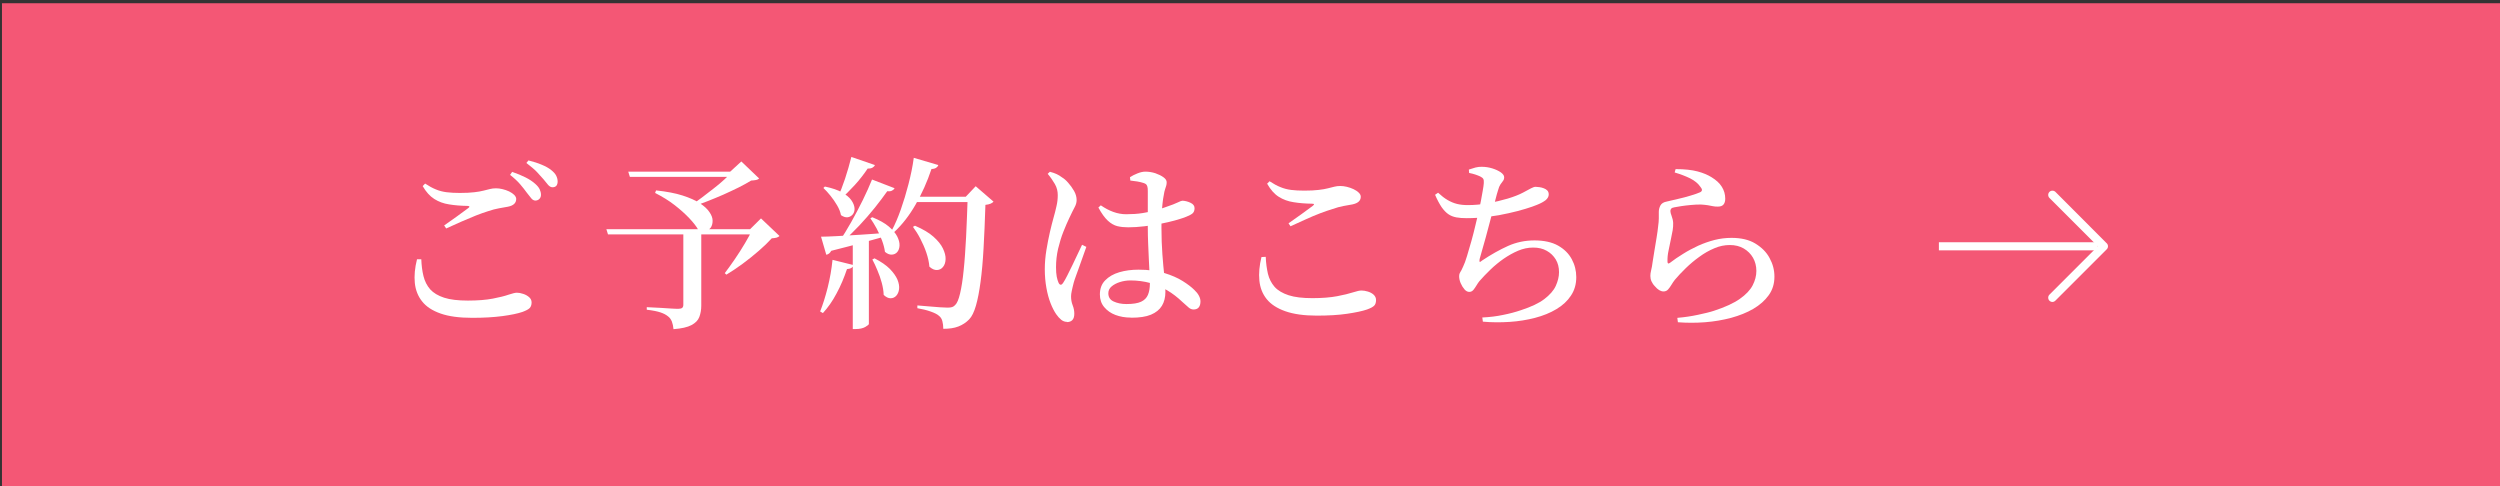 <?xml version="1.0" encoding="UTF-8"?>
<svg id="_レイヤー_1" data-name="レイヤー_1" xmlns="http://www.w3.org/2000/svg" version="1.1" viewBox="0 0 216 42">
  <rect x="0" y="0" width="216" height="42" fill="#333333" stroke="none"/>
  <!-- Generator: Adobe Illustrator 29.1.0, SVG Export Plug-In . SVG Version: 2.1.0 Build 142)  -->
  <defs>
    <style>
      .st0 {
        fill: #f45775;
      }

      .st1 {
        fill: none;
        stroke: #fff;
        stroke-miterlimit: 10;
        stroke-width: .7px;
      }

      .st2 {
        fill: #fff;
      }
    </style>
  </defs>
  <rect class="st0" x=".17" y=".28" width="216" height="42"/>
  <g>
    <path class="st2" d="M40.8,27.46c-1.11,0-2.02-.12-2.73-.37-.71-.25-1.24-.59-1.6-1.05-.36-.45-.57-.99-.63-1.6s0-1.29.19-2.04h.37c.02.53.08,1.02.19,1.46.11.44.3.82.58,1.14.28.31.68.55,1.2.72.52.17,1.21.25,2.06.25s1.58-.06,2.15-.17,1.02-.22,1.36-.34c.34-.11.57-.17.71-.17.17,0,.35.03.55.1.2.06.37.16.51.28s.22.27.22.46c0,.21-.06.38-.17.49-.11.11-.32.22-.62.33-.41.14-.98.26-1.73.36-.75.1-1.62.15-2.62.15ZM38.36,19.49c.35-.25.73-.51,1.13-.8.4-.29.73-.53.98-.72.14-.11.11-.17-.08-.18-.58-.01-1.1-.05-1.58-.13-.48-.07-.91-.23-1.29-.47-.38-.24-.71-.61-1-1.11l.21-.22c.33.22.64.39.94.51.29.12.6.2.93.24.33.04.7.06,1.13.06.5,0,.91-.02,1.24-.06.33-.04.59-.08.81-.14.21-.05.4-.1.56-.14.16-.04.33-.06.51-.06.17,0,.36.02.56.07.2.05.39.11.58.2.18.09.33.19.44.3.11.12.17.23.17.35,0,.35-.24.58-.72.67-.24.04-.49.09-.78.14-.28.05-.59.13-.94.25-.29.09-.63.21-1.04.37-.4.16-.83.34-1.26.53-.44.19-.88.39-1.31.59l-.18-.27ZM46.24,17.33c-.13-.01-.25-.08-.35-.21s-.23-.29-.38-.48c-.15-.21-.34-.45-.56-.71-.22-.26-.52-.54-.88-.82l.18-.26c.44.15.82.31,1.16.48.34.17.62.36.84.56.18.16.31.32.38.47.07.15.11.31.11.47,0,.15-.05.27-.14.36-.09.09-.21.14-.36.14ZM47.74,16.18c-.14,0-.26-.07-.38-.2-.11-.13-.25-.3-.41-.5-.16-.19-.35-.4-.56-.62-.21-.22-.52-.48-.91-.78l.18-.22c.43.11.81.23,1.14.37.34.14.61.29.82.46.2.16.35.32.43.48.08.16.13.33.13.51,0,.16-.04.28-.11.37-.08.09-.19.13-.34.13Z"/>
    <path class="st2" d="M52.38,19.8h13.54v.45h-13.39l-.14-.45ZM54.27,14.83h9.73v.45h-9.58l-.14-.45ZM59.02,19.8h1.57v6.61c0,.36-.06.69-.17.98-.11.29-.34.52-.68.7-.34.18-.86.3-1.55.35-.02-.25-.07-.46-.14-.66-.08-.19-.19-.35-.35-.46-.16-.13-.37-.24-.64-.33-.27-.09-.66-.17-1.18-.23v-.22c.48.02.88.04,1.21.06.32.02.63.04.93.06.29.02.49.02.6.02.15,0,.26-.03.32-.08.06-.05.1-.14.1-.26v-6.54ZM56.68,16.45c.91.1,1.67.24,2.29.44.62.2,1.12.42,1.5.67.38.25.66.51.83.77.18.26.27.51.27.74,0,.23-.05.42-.15.58-.11.15-.26.25-.46.29-.2.04-.41,0-.65-.12-.16-.28-.41-.6-.75-.96-.34-.36-.76-.74-1.26-1.13-.5-.39-1.07-.74-1.7-1.06l.08-.21ZM63.28,14.83h-.19l.96-.88,1.54,1.47c-.06.06-.15.11-.26.13-.11.02-.25.04-.43.05-.31.19-.67.39-1.09.6s-.86.41-1.32.62c-.46.2-.92.39-1.38.57s-.87.33-1.26.46l-.14-.13c.29-.18.6-.4.93-.65s.66-.51,1-.77.65-.52.93-.78c.28-.26.52-.49.71-.69ZM65,19.8h-.19l.94-.93,1.6,1.52c-.06.06-.15.11-.25.14-.1.03-.24.05-.42.06-.3.33-.67.69-1.12,1.08-.45.39-.92.77-1.41,1.13-.49.36-.96.67-1.39.93l-.14-.13c.27-.35.55-.75.87-1.21.31-.45.6-.91.88-1.38.28-.46.49-.87.64-1.21Z"/>
    <path class="st2" d="M71.93,22.45l1.81.45c-.02.1-.08.18-.17.24-.09.06-.22.1-.39.11-.25.74-.54,1.44-.9,2.1-.35.67-.75,1.23-1.18,1.7l-.24-.14c.23-.58.45-1.26.65-2.06.2-.8.34-1.6.42-2.4ZM70.94,20.45c.33,0,.79-.02,1.38-.05.59-.03,1.26-.07,2.02-.12s1.52-.1,2.31-.17l.03.26c-.58.16-1.26.35-2.06.57-.8.22-1.73.46-2.8.73-.11.2-.25.31-.43.34l-.45-1.55ZM71.28,16.12c.62.13,1.11.3,1.47.5.36.21.63.43.8.67.17.24.26.47.28.68s-.03.39-.14.54c-.11.14-.26.23-.43.26-.18.03-.38-.03-.6-.18-.05-.27-.16-.55-.33-.84-.17-.29-.36-.57-.57-.83s-.42-.49-.62-.68l.14-.13ZM73.56,13.56l2.03.7c-.03.09-.1.16-.2.22-.1.06-.24.09-.42.08-.33.49-.7.97-1.12,1.43s-.82.86-1.22,1.19l-.24-.14c.2-.43.41-.96.62-1.59.21-.63.39-1.27.55-1.9ZM75.34,15.51l1.95.75c-.04.09-.11.15-.22.21s-.24.07-.41.05c-.3.43-.66.9-1.07,1.42-.42.52-.86,1.03-1.34,1.54-.48.51-.96.97-1.44,1.4h-.3c.34-.51.69-1.08,1.04-1.7s.68-1.26,1-1.9c.31-.64.58-1.23.79-1.76ZM73.68,20.76l1.39-.11v7.34c0,.05-.1.14-.31.26-.21.12-.49.18-.84.18h-.24v-7.66ZM75.37,18.77c.61.25,1.08.51,1.42.8s.58.57.73.86c.14.28.21.54.2.78-.01.24-.08.43-.2.57-.12.14-.28.21-.47.22s-.39-.07-.59-.24c-.04-.32-.13-.65-.26-1-.13-.35-.29-.69-.46-1.02-.18-.33-.36-.62-.54-.88l.18-.1ZM75.56,22.32c.56.29,1,.59,1.32.91.31.32.53.63.66.93.12.3.17.57.14.82-.03.25-.12.44-.25.58s-.3.21-.49.21-.39-.1-.59-.29c-.01-.34-.07-.69-.17-1.06-.1-.36-.22-.72-.37-1.06-.14-.35-.29-.66-.44-.94l.19-.1ZM78.96,13.64l2.11.62c-.03.1-.1.18-.19.24-.1.06-.23.1-.4.1-.37,1.11-.83,2.13-1.37,3.07-.54.94-1.15,1.73-1.85,2.38l-.21-.14c.28-.52.54-1.13.78-1.81s.46-1.41.66-2.18c.2-.77.36-1.53.46-2.29ZM79.07,19.51c.67.29,1.2.6,1.58.94.38.34.66.68.82,1.02.16.34.24.64.23.92s-.08.5-.22.67c-.13.17-.31.26-.52.27-.21.01-.43-.08-.66-.29-.03-.38-.12-.78-.26-1.2s-.32-.82-.52-1.21c-.2-.39-.42-.73-.64-1.03l.18-.1ZM79.18,17h5.22v.46h-5.47l.26-.46ZM83.63,17h-.19l.86-.91,1.54,1.33c-.06.07-.15.14-.26.18-.11.05-.26.08-.44.1-.04,1.38-.1,2.62-.16,3.74-.06,1.11-.15,2.09-.26,2.91s-.24,1.51-.4,2.06-.35.94-.58,1.18c-.27.28-.58.48-.94.62s-.79.2-1.3.2c0-.25-.03-.47-.08-.66-.05-.2-.15-.35-.29-.46-.15-.14-.4-.26-.74-.38s-.72-.21-1.13-.28v-.24c.29.02.61.05.96.08.35.03.68.06.99.08s.53.03.67.03c.17,0,.3-.02.39-.05.09-.03.18-.09.26-.18.16-.15.3-.48.42-.99.12-.51.23-1.18.31-2.01.09-.83.15-1.78.21-2.86.05-1.08.1-2.25.14-3.5Z"/>
    <path class="st2" d="M92.19,27.81c-.18,0-.35-.06-.5-.18s-.3-.29-.44-.49c-.17-.25-.33-.56-.48-.94-.15-.38-.27-.82-.36-1.32-.09-.5-.14-1.04-.14-1.62,0-.55.05-1.11.14-1.66.09-.55.19-1.06.3-1.54.11-.47.21-.87.3-1.19.11-.38.2-.74.27-1.06.08-.33.11-.64.11-.95,0-.33-.07-.65-.25-.96-.18-.31-.38-.6-.62-.88l.19-.18c.23.06.43.13.58.2.15.07.32.17.49.3.15.09.32.23.51.45.19.21.36.45.51.71.15.26.22.53.22.79,0,.2-.06.41-.17.61s-.26.51-.46.93c-.16.33-.33.73-.51,1.18s-.33.95-.46,1.48c-.12.53-.18,1.06-.18,1.59,0,.33.02.6.06.82s.1.39.16.53c.05.11.11.16.18.17s.14-.05.22-.17c.1-.14.21-.35.35-.62s.29-.58.45-.91.31-.65.46-.97c.15-.31.27-.57.37-.78l.37.18c-.08.21-.17.47-.27.76s-.21.59-.32.9-.21.58-.3.83c-.09.25-.16.45-.2.6-.08.3-.13.54-.17.72-.04.18-.06.34-.06.46,0,.27.04.53.14.78s.14.49.14.73c0,.48-.22.72-.66.72ZM97.48,19.64c-.34,0-.65-.03-.94-.1-.28-.07-.56-.23-.82-.47-.27-.25-.54-.62-.82-1.14l.21-.19c.36.25.72.44,1.08.57.36.13.73.2,1.11.2.51,0,.99-.03,1.42-.1s.83-.15,1.17-.25c.34-.1.63-.19.86-.28.47-.16.81-.29,1.01-.39s.34-.15.4-.15c.23.01.47.07.7.18.24.11.35.27.35.47,0,.21-.07.37-.2.47-.13.1-.37.22-.7.34-.18.06-.45.15-.81.25s-.76.19-1.21.28c-.45.09-.92.16-1.41.22s-.97.09-1.42.09ZM97.69,27.44c-.48,0-.92-.08-1.32-.23-.4-.15-.72-.38-.97-.68-.25-.3-.37-.66-.37-1.09,0-.5.15-.91.46-1.22.3-.31.71-.55,1.22-.7s1.06-.22,1.66-.22c.86,0,1.61.1,2.23.29.62.19,1.15.42,1.58.69.43.27.76.52,1.01.77.17.16.3.32.39.49.09.17.14.33.14.5,0,.22-.05.4-.15.52-.1.12-.25.18-.44.18-.15,0-.29-.05-.42-.16-.13-.11-.31-.27-.54-.48-.43-.41-.87-.75-1.33-1.02s-.95-.49-1.47-.63c-.52-.14-1.09-.22-1.71-.22-.31,0-.61.05-.9.14s-.53.22-.72.38c-.19.16-.28.36-.28.59,0,.33.15.57.46.71.3.14.67.22,1.1.22.57,0,.99-.07,1.27-.2.28-.13.48-.33.59-.59.11-.26.17-.59.17-.98,0-.22-.01-.52-.03-.88-.02-.36-.04-.77-.06-1.21-.02-.44-.04-.9-.06-1.38-.02-.47-.03-.93-.03-1.35v-3.17c0-.18-.01-.31-.04-.4-.03-.08-.06-.15-.11-.19-.05-.04-.12-.08-.22-.11-.16-.05-.34-.1-.54-.13-.2-.03-.4-.06-.6-.08l-.03-.29c.18-.12.4-.23.65-.33.25-.1.48-.15.68-.15.3,0,.59.05.87.14.28.1.51.21.7.35s.27.28.27.42c0,.12-.01.22-.04.31-.03.09-.06.19-.1.31-.04.12-.08.28-.11.5-.04.19-.08.44-.11.74-.03.3-.06.63-.07.99-.02.36-.02.73-.02,1.1,0,.82.03,1.58.08,2.28s.11,1.33.17,1.88c.06.55.09,1.01.09,1.38,0,.46-.1.86-.3,1.19s-.52.59-.95.77c-.43.18-1,.26-1.69.26Z"/>
    <path class="st2" d="M113.76,27.27c-1.1,0-2-.13-2.71-.38s-1.25-.6-1.61-1.05c-.36-.45-.57-.98-.63-1.6-.06-.62,0-1.3.18-2.03l.37-.02c.02.54.09,1.03.19,1.47.11.44.3.81.58,1.13.28.31.69.55,1.21.72.52.17,1.21.25,2.05.25s1.58-.06,2.15-.17c.57-.11,1.02-.22,1.36-.33.34-.11.58-.16.73-.16.17,0,.35.03.55.09s.37.15.5.27.21.27.21.46c0,.21-.05.38-.16.49-.11.11-.31.22-.62.33-.4.14-.98.26-1.72.37-.74.11-1.62.16-2.63.16ZM111.32,19.3c.35-.25.73-.51,1.13-.8.4-.29.73-.53.98-.72.15-.12.13-.18-.06-.18-.59-.01-1.12-.05-1.6-.13-.48-.07-.91-.23-1.29-.47-.38-.24-.71-.62-1-1.13l.21-.21c.34.22.66.4.95.51.29.12.6.2.92.24.32.04.69.06,1.12.06.5,0,.92-.02,1.24-.06.33-.04.59-.08.81-.14.21-.05.4-.1.56-.14.16-.04.33-.06.51-.06.17,0,.36.02.56.07.2.05.39.11.58.2.18.09.33.18.45.3.12.11.18.23.18.36,0,.34-.24.56-.72.66-.23.04-.49.09-.78.14-.28.05-.6.14-.94.26-.3.09-.65.21-1.05.36s-.82.33-1.26.53c-.44.2-.88.4-1.32.6l-.18-.27Z"/>
    <path class="st2" d="M126.72,18.85c-.34,0-.64-.02-.9-.07-.26-.05-.49-.14-.69-.28-.2-.14-.39-.34-.58-.61-.18-.27-.37-.62-.56-1.06l.26-.18c.29.27.56.48.82.63.26.15.53.27.82.34.28.07.59.1.94.1.55,0,1.13-.05,1.73-.16.6-.11,1.16-.24,1.7-.4.53-.16.97-.33,1.31-.51.31-.17.55-.3.71-.38.17-.09.3-.13.39-.13s.21.01.34.03c.13.02.26.05.38.1.12.04.22.11.3.19s.12.2.12.34c0,.18-.09.34-.26.49-.18.14-.43.28-.76.41-.23.1-.56.21-.98.34-.42.13-.91.26-1.46.38-.55.13-1.13.23-1.76.31-.62.08-1.25.12-1.88.12ZM128.09,27.43c.62-.03,1.21-.1,1.77-.22.56-.11,1.09-.25,1.58-.42.85-.28,1.52-.59,1.99-.95.47-.36.81-.74.99-1.14s.28-.79.28-1.18c0-.42-.09-.78-.28-1.1-.19-.31-.45-.57-.78-.75-.33-.19-.72-.28-1.17-.28s-.87.09-1.3.27c-.43.18-.85.42-1.26.7-.41.29-.79.6-1.14.94-.35.34-.66.66-.94.98-.09.11-.17.23-.26.38s-.18.28-.27.39c-.1.11-.21.17-.35.17-.15,0-.29-.07-.42-.22s-.24-.33-.33-.54-.13-.42-.13-.61c0-.13.03-.23.09-.32.06-.08.15-.26.26-.51.1-.2.21-.5.33-.9.12-.4.25-.83.38-1.3s.25-.93.35-1.37c.11-.44.2-.82.27-1.13.07-.32.14-.64.2-.96.06-.32.11-.62.16-.89s.08-.49.09-.65c.01-.17,0-.29-.05-.37-.04-.07-.13-.14-.27-.21-.12-.05-.25-.11-.41-.16-.16-.05-.33-.1-.54-.14l-.02-.29c.2-.07.39-.13.58-.18s.36-.06.53-.06c.32,0,.63.05.92.14.29.09.54.21.73.34.19.14.29.28.29.42,0,.13-.03.23-.1.32s-.14.19-.22.3c-.08.12-.15.28-.2.48-.08.23-.15.51-.23.82-.08.31-.17.67-.26,1.09-.08.32-.18.67-.28,1.06-.1.38-.21.77-.31,1.16-.11.39-.21.74-.3,1.06-.09.32-.16.58-.22.78-.02.13-.02.21,0,.24.02.03.09,0,.21-.11.78-.52,1.53-.94,2.24-1.26.71-.32,1.48-.48,2.29-.48s1.51.15,2.04.45c.53.3.92.69,1.18,1.17.26.48.39,1,.39,1.55,0,.61-.15,1.14-.46,1.6-.3.46-.72.85-1.26,1.17-.53.32-1.15.57-1.84.75-.69.18-1.42.3-2.19.35-.77.05-1.54.05-2.32-.02l-.05-.37Z"/>
    <path class="st2" d="M144.94,27.46c.61-.05,1.2-.14,1.76-.26s1.03-.23,1.39-.35c.95-.31,1.69-.65,2.22-1.02.53-.37.91-.77,1.12-1.18.21-.41.32-.82.32-1.24s-.1-.81-.29-1.14-.46-.6-.8-.8-.74-.3-1.2-.3-.9.09-1.34.28c-.45.19-.88.43-1.3.74-.42.3-.81.63-1.17.98-.36.35-.67.68-.94,1-.11.14-.21.29-.3.44-.09.15-.19.29-.29.4-.1.11-.23.17-.39.17-.25,0-.5-.15-.75-.45-.13-.13-.22-.27-.29-.42s-.1-.31-.1-.47c0-.14.02-.3.07-.5.05-.19.09-.42.12-.67.04-.28.1-.61.16-1,.06-.39.13-.77.19-1.15.06-.38.11-.7.13-.95.04-.28.06-.51.06-.7s0-.38,0-.57.05-.38.14-.55c.1-.18.28-.29.56-.34.26-.06.57-.14.94-.22s.73-.18,1.1-.29c.36-.11.64-.2.83-.29.2-.1.21-.25.03-.46-.2-.3-.5-.54-.89-.74-.39-.19-.83-.36-1.34-.51l.08-.29c.78,0,1.41.07,1.9.2s.88.3,1.19.49c.41.25.71.52.9.83.2.31.3.66.3,1.04,0,.21-.05.38-.15.5s-.26.18-.49.18c-.17,0-.32-.01-.45-.04-.13-.03-.27-.05-.42-.08-.16-.03-.36-.04-.6-.06-.27,0-.55.01-.86.04-.31.03-.59.06-.84.1-.25.04-.45.07-.58.1-.14.02-.23.06-.28.12-.05.06-.07.13-.07.2,0,.11.04.25.11.44.07.19.12.38.13.58,0,.21,0,.42-.04.63-.04.21-.08.45-.14.71-.06.33-.13.67-.21,1.02s-.11.68-.1.99c0,.17.07.21.21.11.35-.27.73-.53,1.14-.78.41-.26.85-.49,1.3-.7.46-.21.93-.37,1.42-.5.48-.12.97-.18,1.46-.18.83,0,1.52.16,2.06.49.54.33.96.74,1.23,1.25.28.51.42,1.04.42,1.61,0,.61-.16,1.14-.49,1.6s-.77.85-1.33,1.18c-.56.33-1.2.58-1.92.78-.72.19-1.47.32-2.26.38-.79.06-1.57.06-2.34,0l-.05-.37Z"/>
  </g>
  <g>
    <path class="st2" d="M177.33,26.09c-.09,0-.19-.04-.26-.11-.14-.14-.14-.38,0-.52l4.18-4.18-4.18-4.18c-.14-.14-.14-.38,0-.52.14-.14.38-.14.52,0l4.4,4.41c.09.07.14.18.14.29s-.05.21-.13.28l-4.42,4.42c-.07.07-.17.11-.26.11Z"/>
    <line class="st1" x1="181.25" y1="21.28" x2="167.52" y2="21.28"/>
  </g>
</svg>